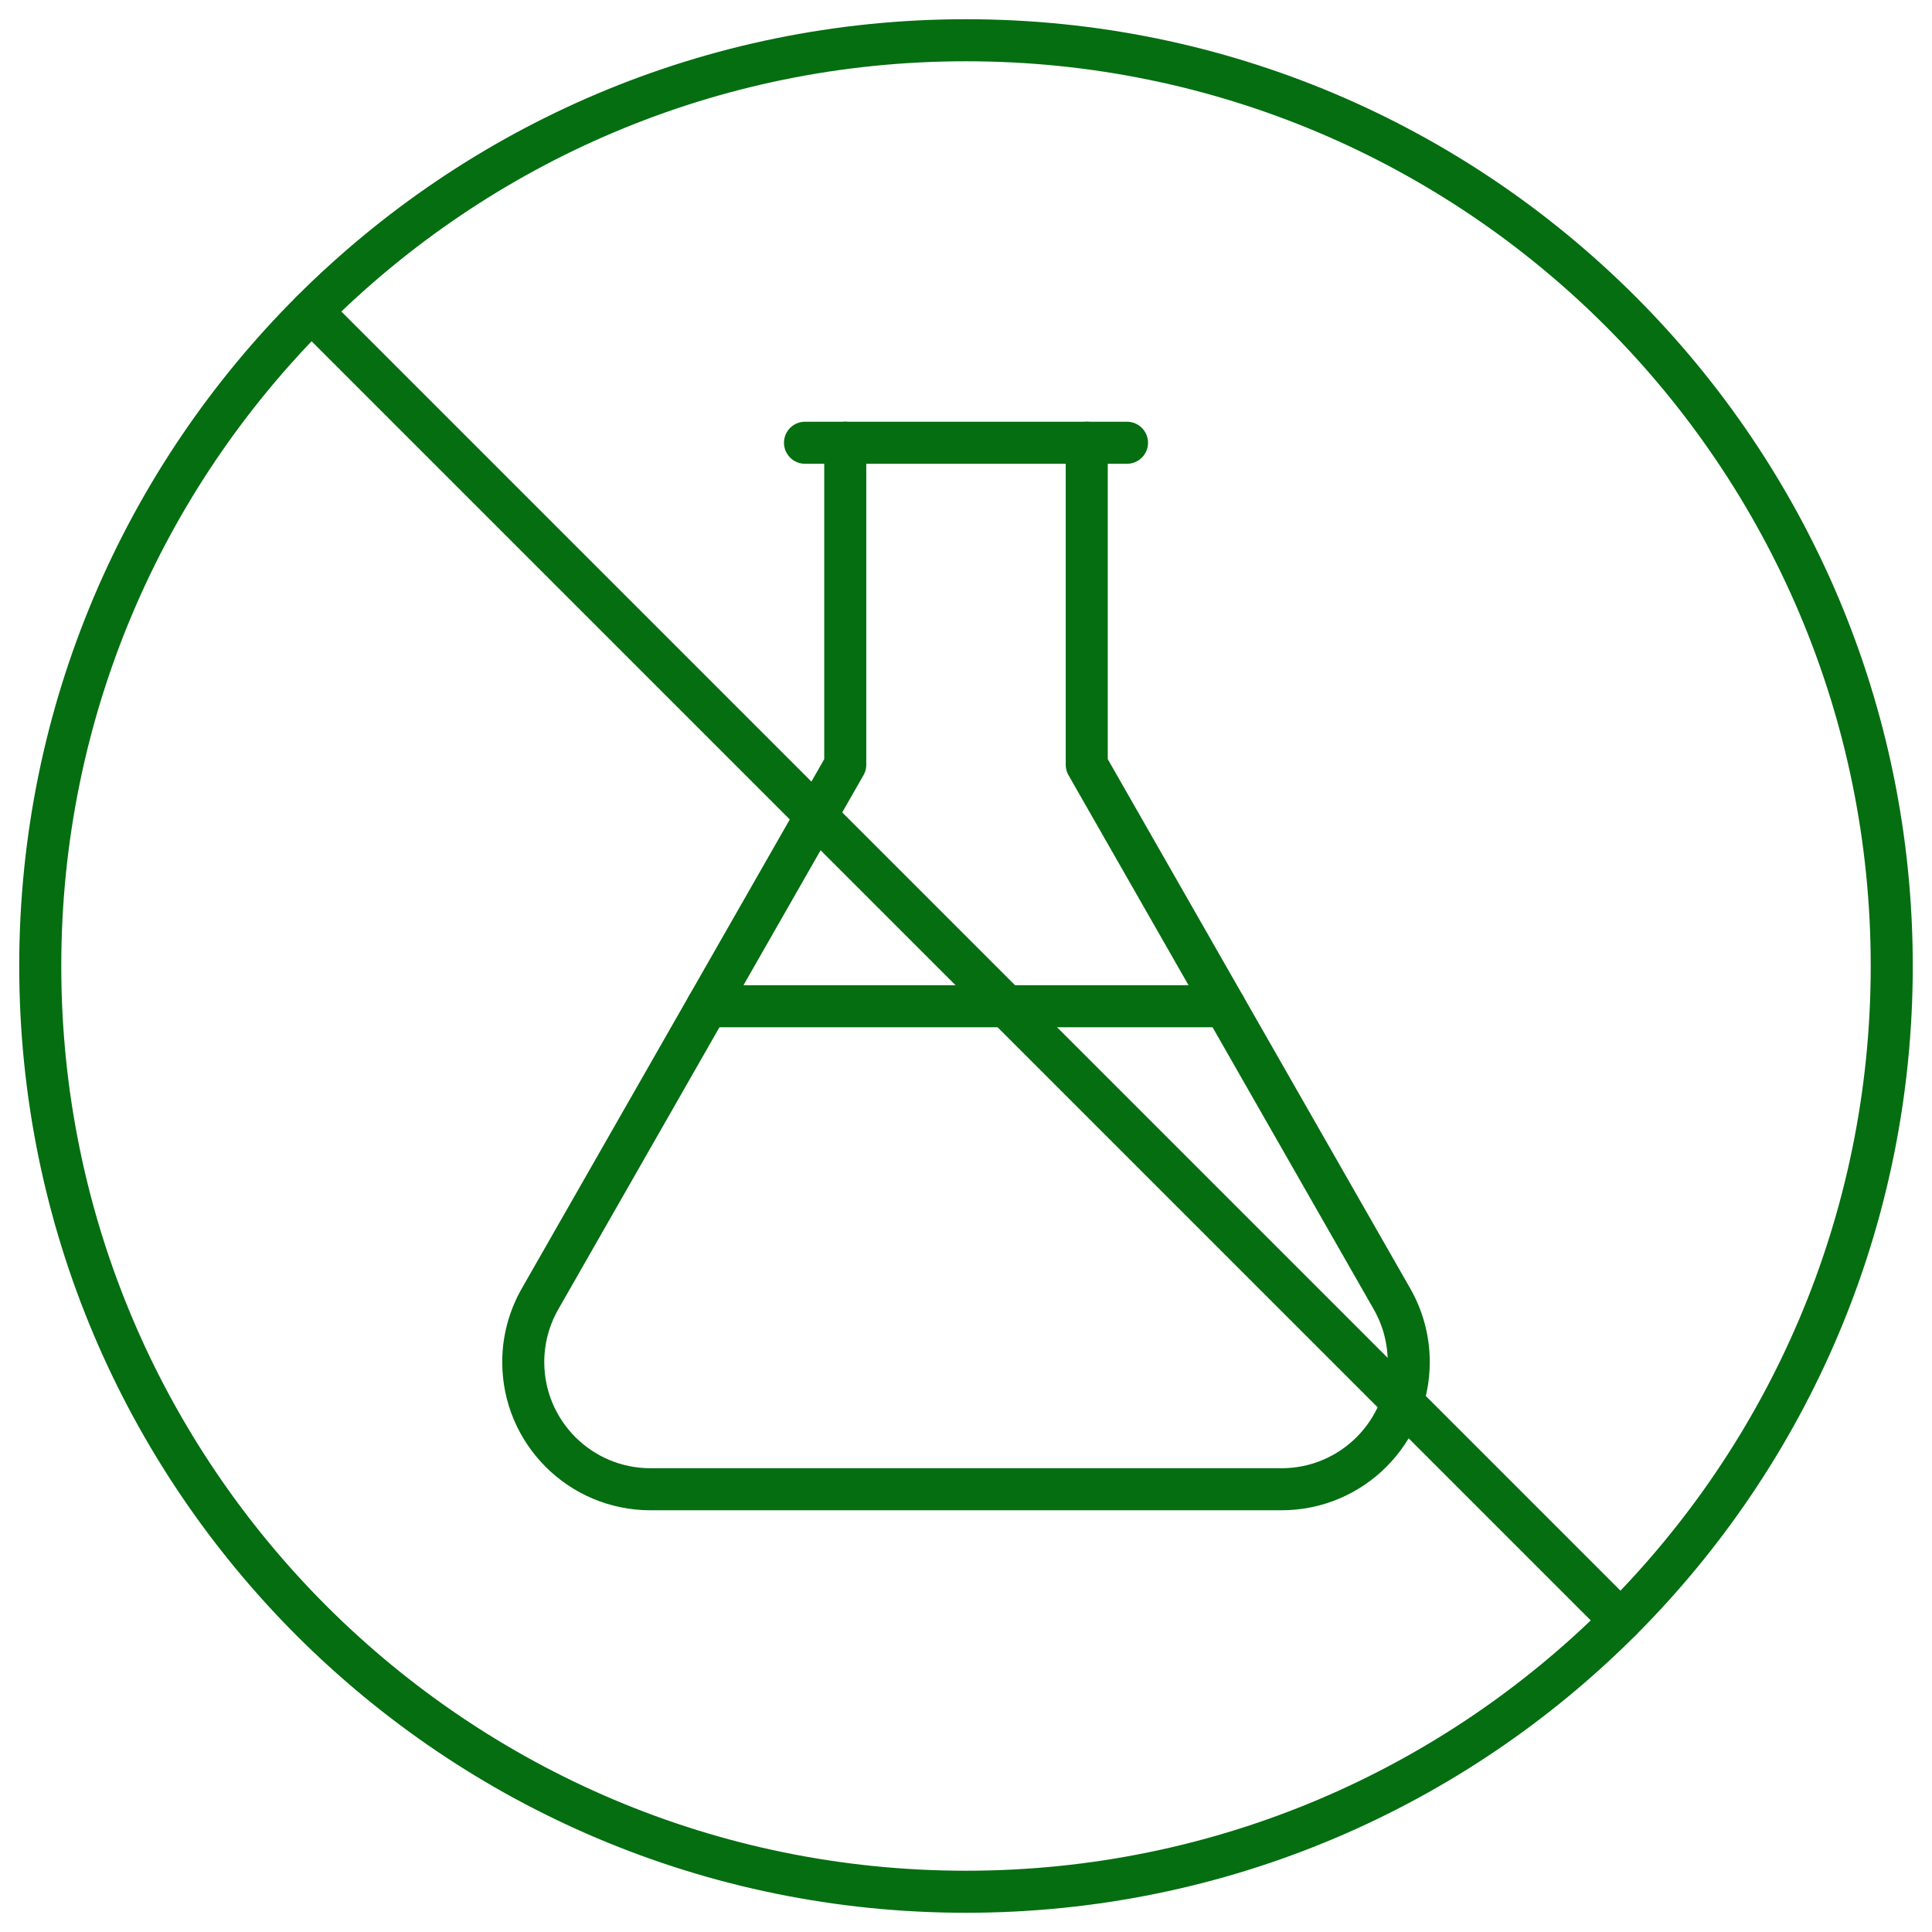 <svg xmlns="http://www.w3.org/2000/svg" fill="none" viewBox="0 0 54 54" height="54" width="54">
<g clip-path="url(#clip0_6355_135)">
<path stroke-linejoin="round" stroke-linecap="round" stroke-miterlimit="10" stroke-width="1.175" stroke="#046E11" d="M27 52.875C41.29 52.875 52.875 41.291 52.875 27C52.875 12.71 41.29 1.125 27 1.125C12.71 1.125 1.125 12.71 1.125 27C1.125 41.291 12.71 52.875 27 52.875Z"></path>
<path stroke-linejoin="round" stroke-linecap="round" stroke-miterlimit="10" stroke-width="1.175" stroke="#046E11" d="M8.707 8.705L45.297 45.295"></path>
<path stroke-linejoin="round" stroke-linecap="round" stroke-miterlimit="10" stroke-width="1.175" stroke="#046E11" d="M23.625 12.375V21.375L15.094 36.305C14.787 36.843 14.625 37.451 14.625 38.069C14.625 40.033 16.217 41.625 18.181 41.625H35.819C37.783 41.625 39.375 40.033 39.375 38.069C39.375 37.451 39.214 36.843 38.907 36.305L30.375 21.375V12.375"></path>
<path stroke-linejoin="round" stroke-linecap="round" stroke-miterlimit="10" stroke-width="1.175" stroke="#046E11" d="M22.5 12.375H31.5"></path>
<path stroke-linejoin="round" stroke-linecap="round" stroke-miterlimit="10" stroke-width="1.175" stroke="#046E11" d="M19.768 28.125H34.231"></path>
</g>
<defs>
<clipPath id="clip0_6355_135">
<rect fill="white" height="54" width="54"></rect>
</clipPath>
</defs>
</svg>
